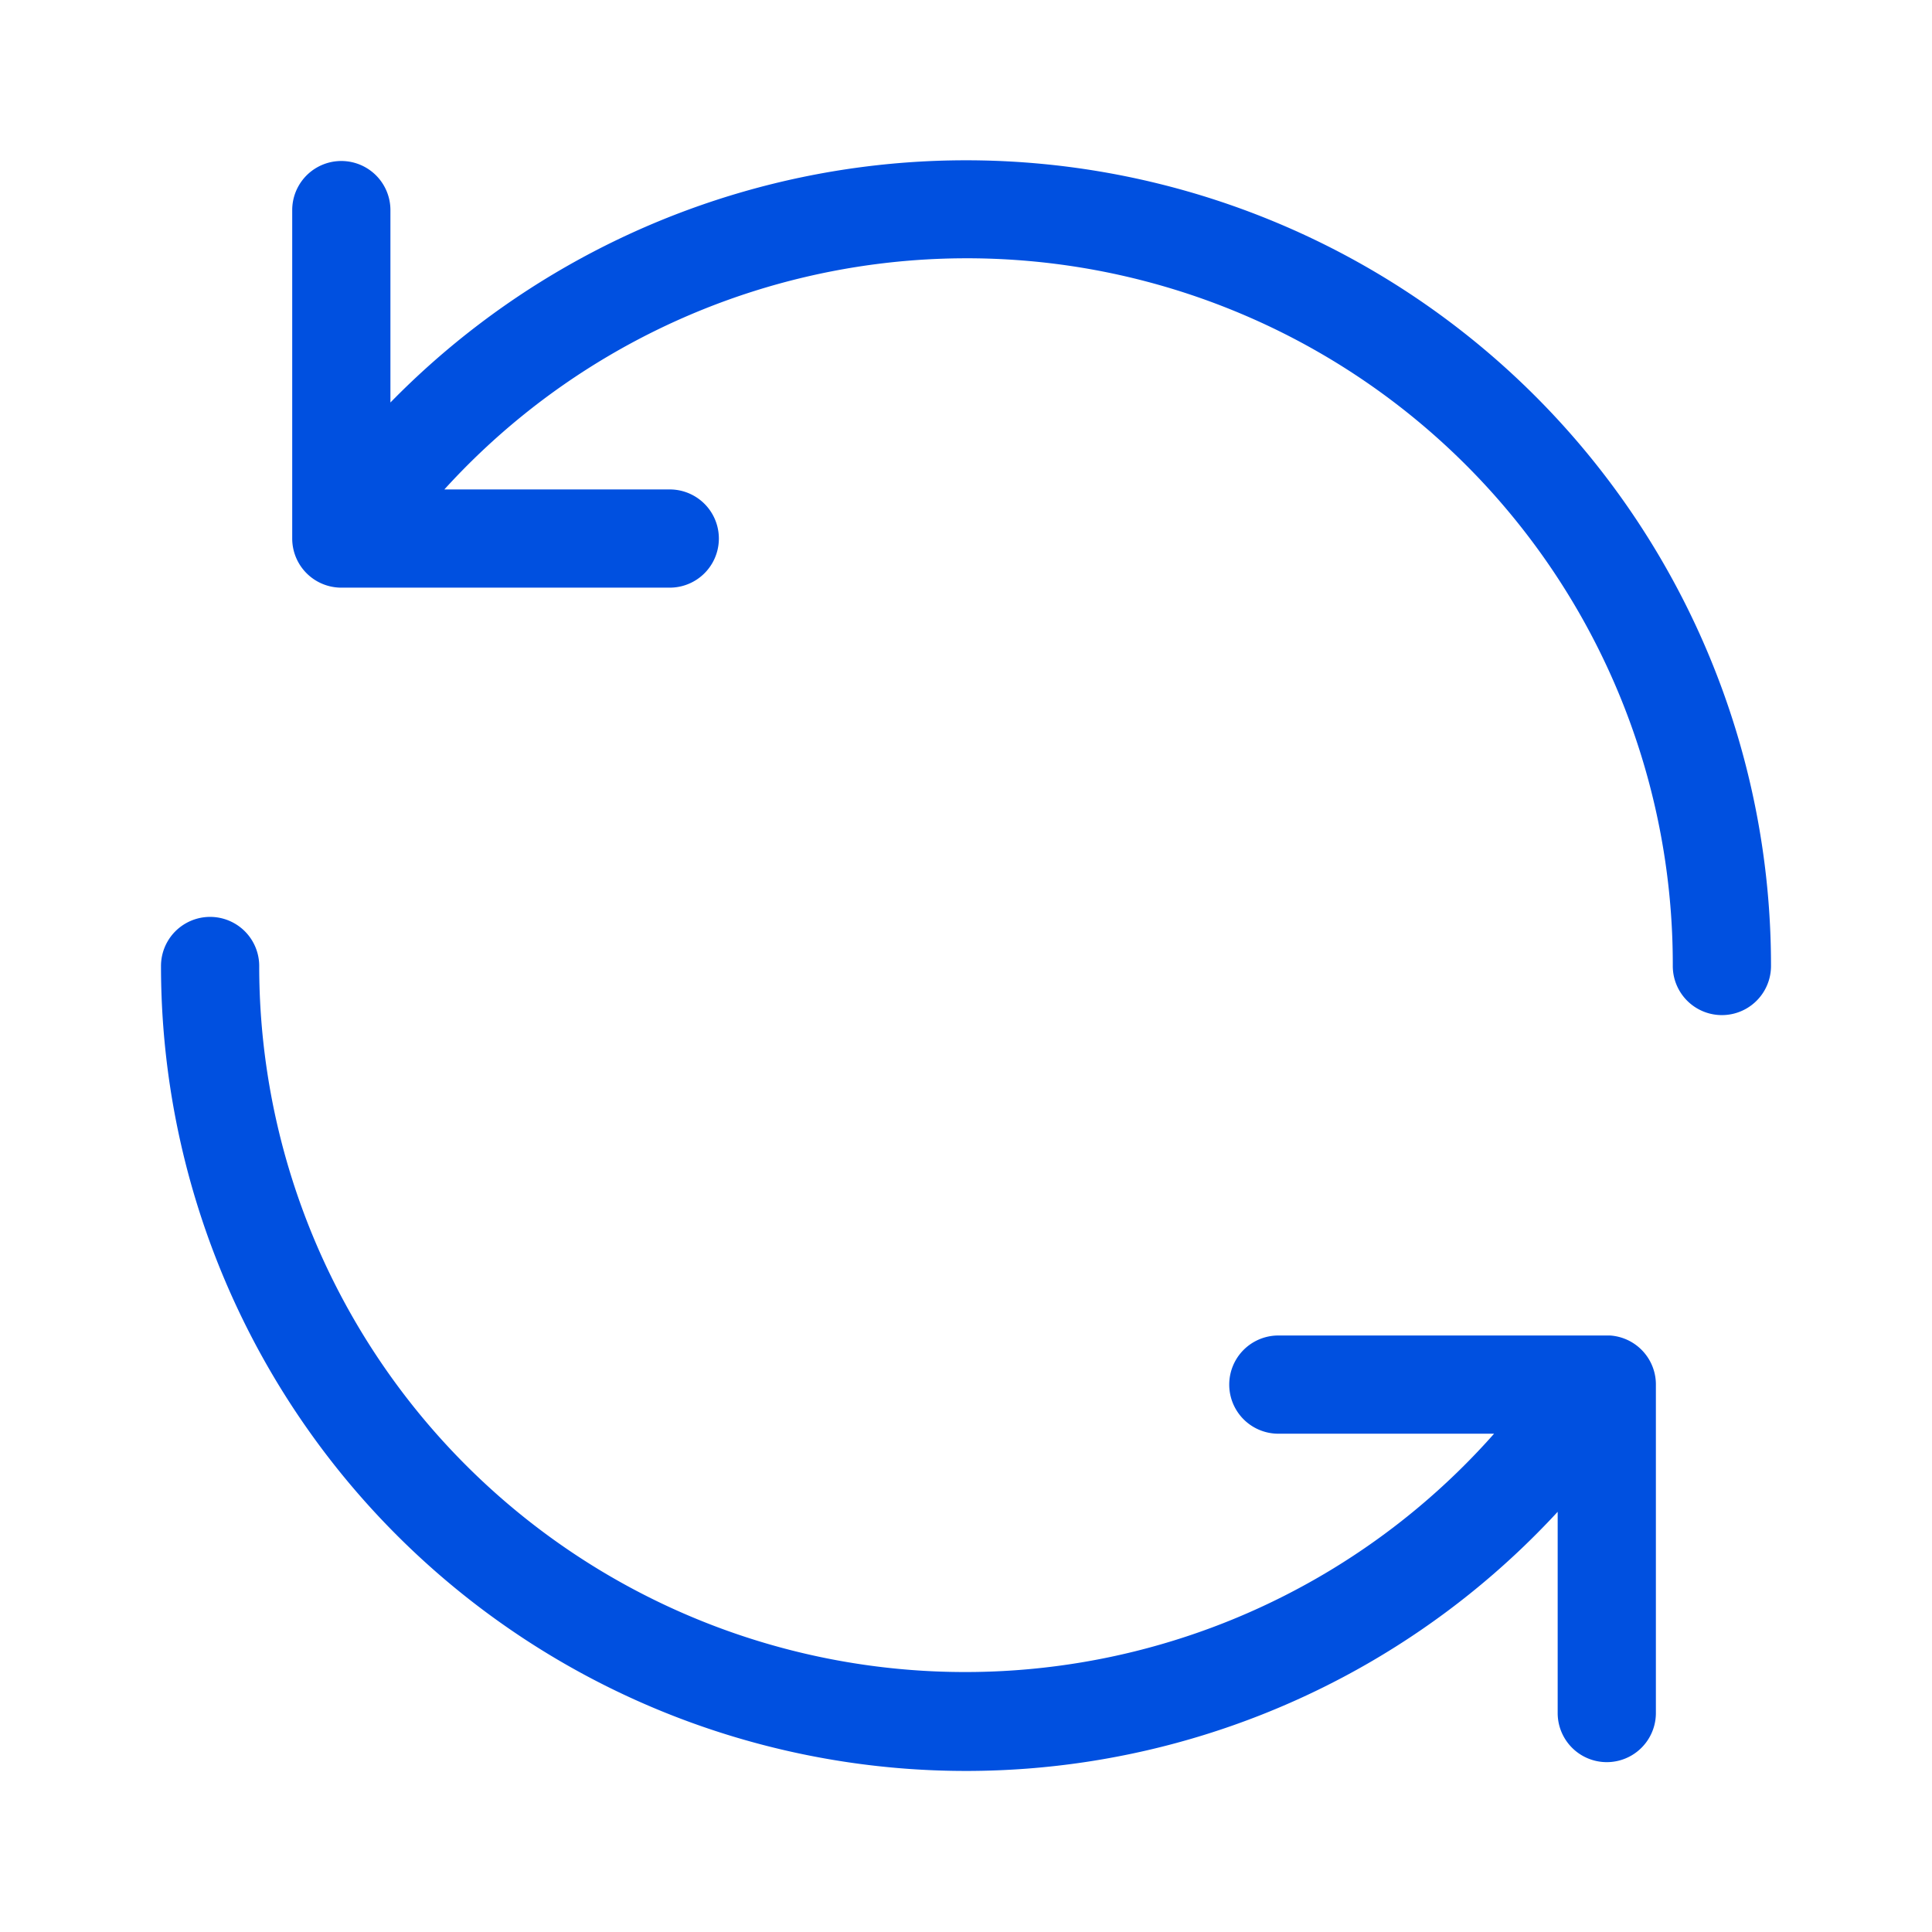 <svg xmlns="http://www.w3.org/2000/svg" version="1.1" xmlns:xlink="http://www.w3.org/1999/xlink" width="512" height="512" x="0" y="0" viewBox="0 0 24 24" style="enable-background:new 0 0 512 512" xml:space="preserve" class=""><g><path d="M22 12a.61.61 0 1 1-1.22 0A8.77 8.77 0 0 0 5.52 6.08h2.8a.61.61 0 1 1 0 1.22H4.24a.61.61 0 0 1-.61-.61V2.61a.61.61 0 1 1 1.22 0V5A10 10 0 0 1 22 12zm-2 4.59h-4.12a.61.61 0 1 0 0 1.22h2.68A8.77 8.77 0 0 1 3.22 12 .61.61 0 1 0 2 12a10 10 0 0 0 17.35 6.78v2.5a.61.61 0 1 0 1.22 0v-4.07a.61.61 0 0 0-.57-.62z" fill="#0050E0" opacity="1" data-original="#000000"></path></g></svg>